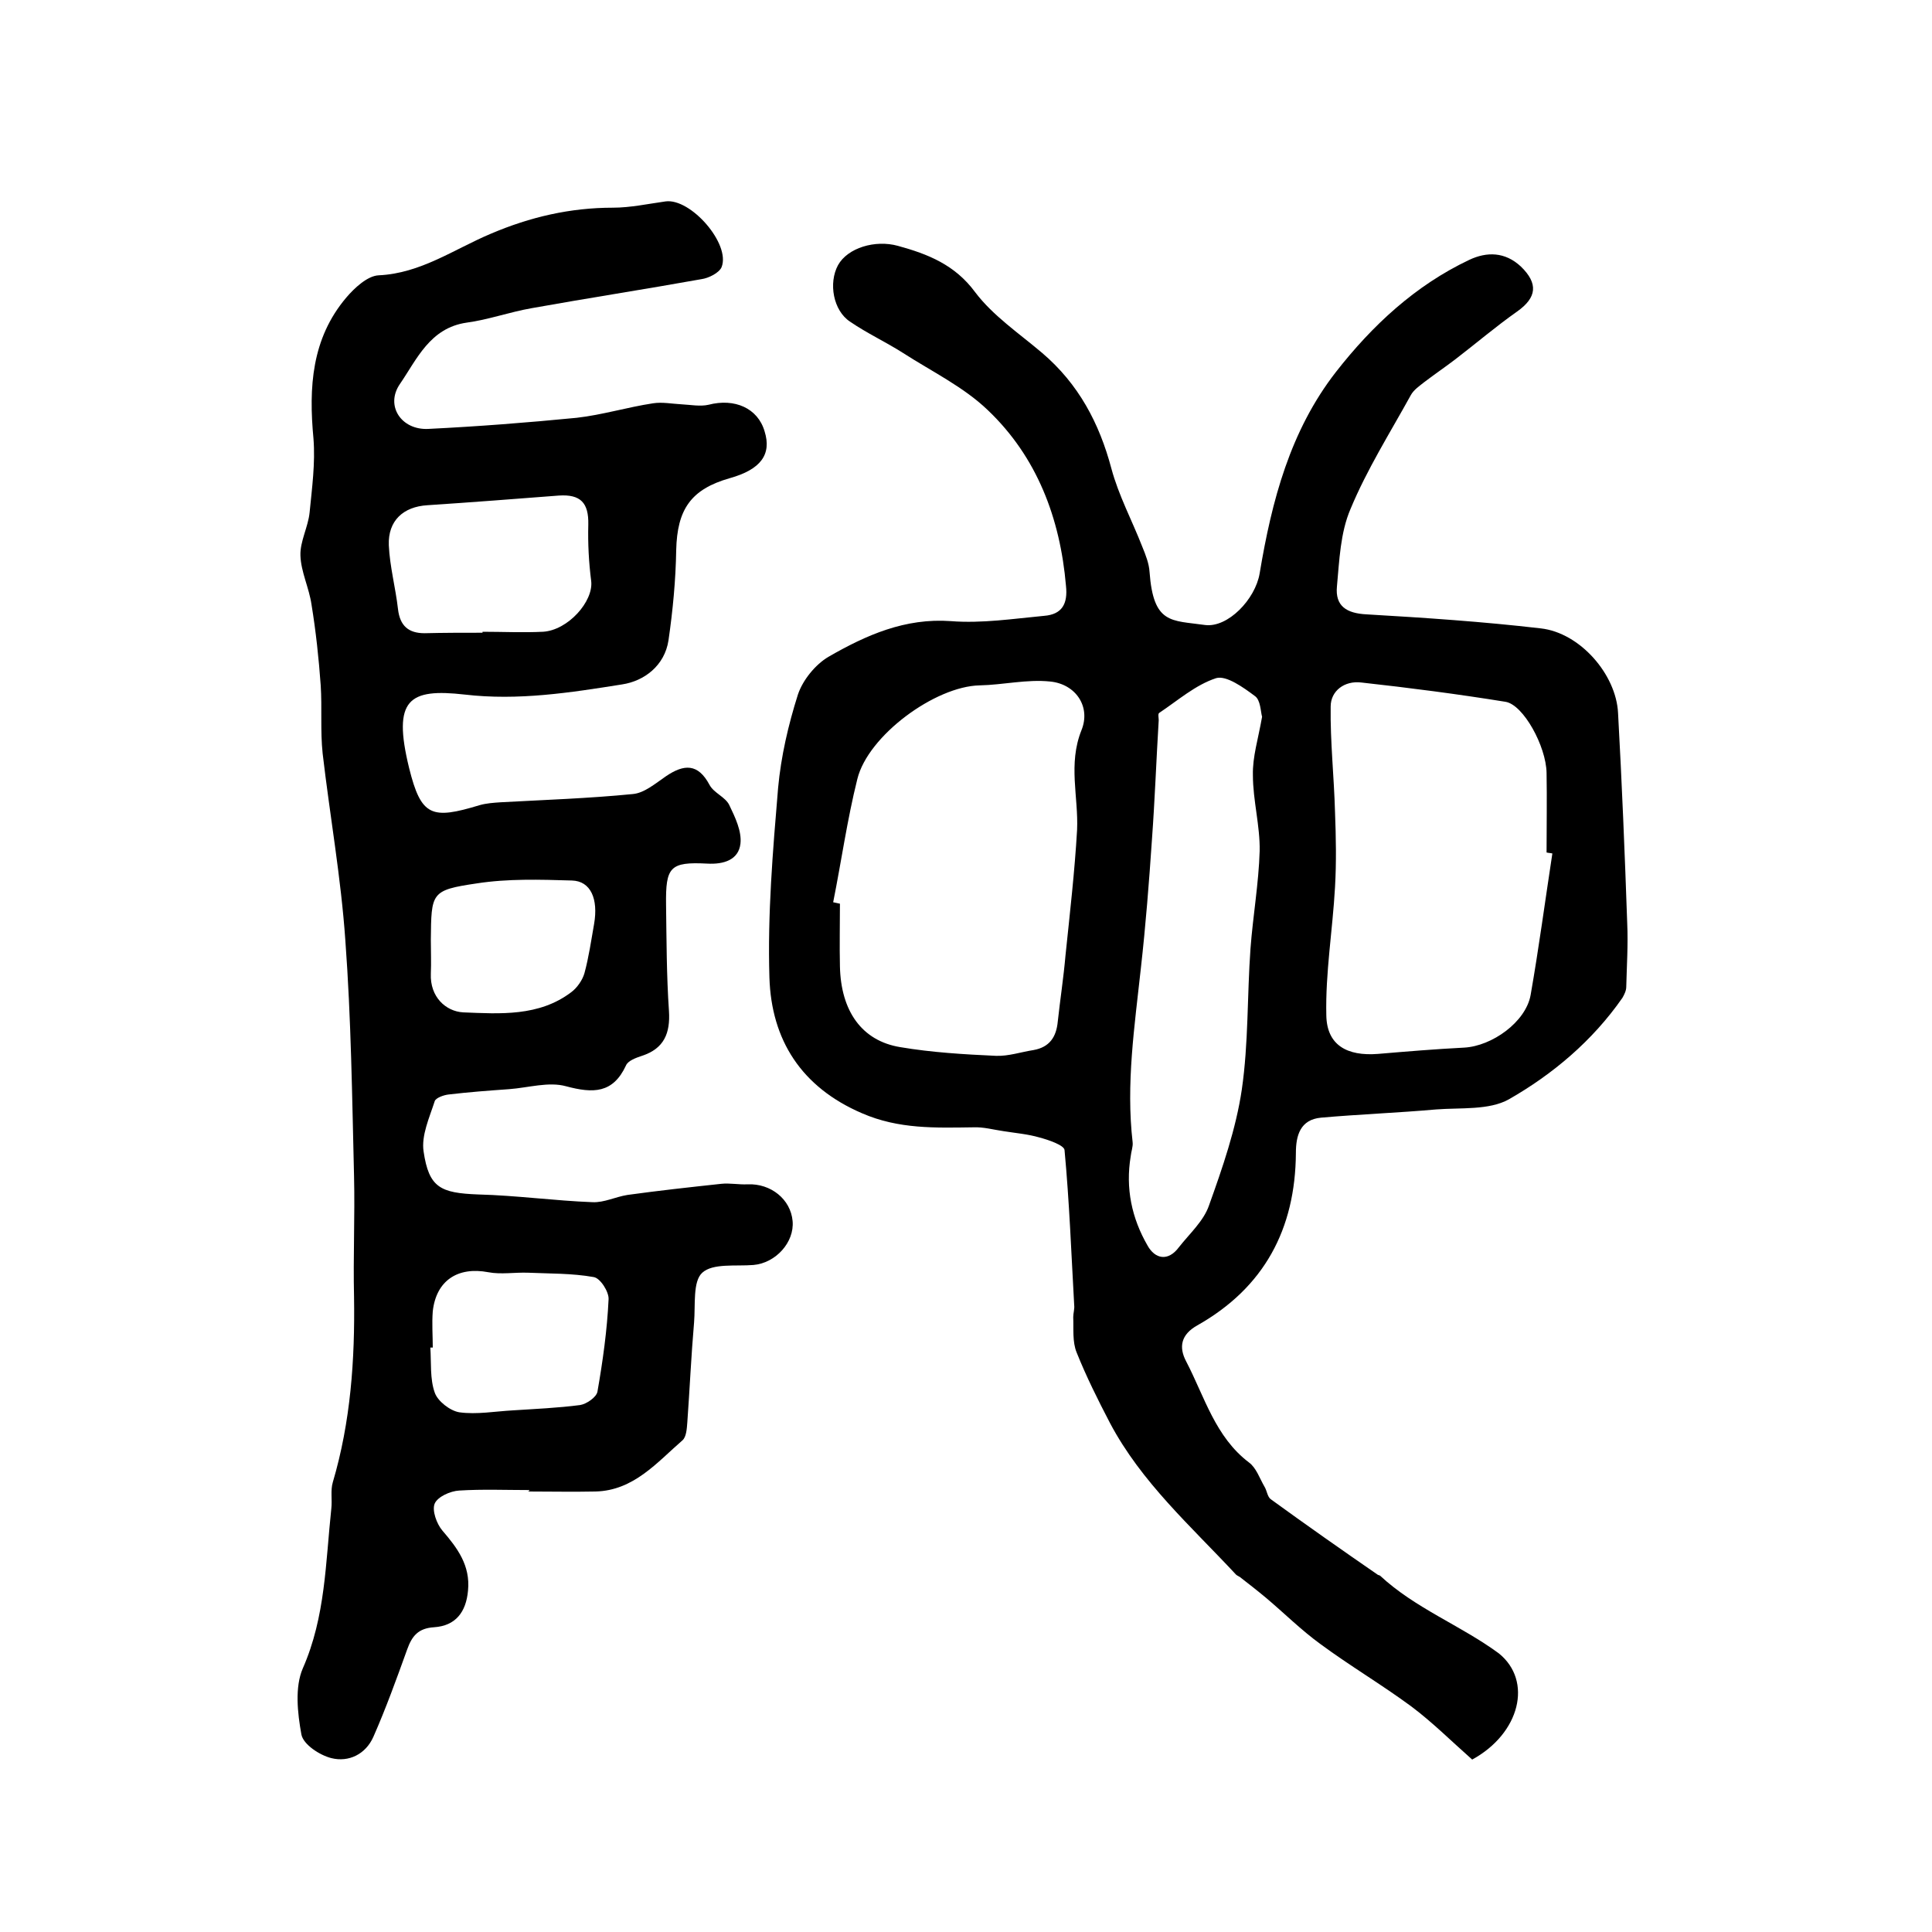 <?xml version="1.0" encoding="utf-8"?>
<!-- Generator: Adobe Illustrator 22.0.0, SVG Export Plug-In . SVG Version: 6.00 Build 0)  -->
<svg version="1.1" id="图层_1" xmlns="http://www.w3.org/2000/svg" xmlns:xlink="http://www.w3.org/1999/xlink" x="0px" y="0px"
	 viewBox="0 0 400 400" style="enable-background:new 0 0 400 400;" xml:space="preserve">
<style type="text/css">
	.st0{fill:#FFFFFF;}
</style>
<g>
	
	<path d="M304.8,364.3c-4.3-3.8-8.2-7.7-12.6-11c-6.1-4.5-12.7-8.4-18.8-12.9c-4-2.9-7.5-6.4-11.3-9.6c-1.8-1.5-3.6-2.9-5.4-4.3
		c-0.3-0.2-0.6-0.3-0.8-0.5c-9.3-10-19.6-19.1-26.1-31.4c-2.5-4.8-4.9-9.6-6.9-14.6c-0.9-2.2-0.6-4.9-0.7-7.3c0-0.8,0.3-1.7,0.2-2.5
		c-0.6-10.7-1-21.4-2-32.1c-0.1-1-3.3-2.1-5.2-2.6c-2.4-0.7-4.9-0.9-7.4-1.3c-2.1-0.3-4.2-0.9-6.3-0.8c-7.8,0.1-15.4,0.4-23-2.9
		c-12.6-5.4-18.8-15.2-19.2-28.1c-0.4-13.1,0.7-26.2,1.8-39.3c0.6-6.5,2.1-13,4.1-19.3c1-3,3.6-6.2,6.3-7.8
		c7.8-4.5,15.9-8.1,25.4-7.4c6.4,0.5,12.9-0.5,19.3-1.1c3.7-0.3,4.9-2.5,4.5-6.2c-1.2-14-6-26.7-16.2-36.4c-5-4.8-11.6-8-17.5-11.8
		c-3.6-2.3-7.5-4.1-11-6.5c-3.5-2.3-4.5-8-2.5-11.7c2-3.6,7.7-5.3,12.4-4c6.2,1.7,11.8,3.9,16,9.6c3.7,4.9,9.2,8.6,13.9,12.6
		c7.5,6.4,11.8,14.5,14.3,23.9c1.5,5.6,4.3,10.8,6.4,16.2c0.7,1.7,1.4,3.5,1.5,5.2c0.8,10.9,4.5,10,11.5,11
		c4.7,0.6,10.4-5.3,11.3-10.7c2.5-15,6.3-29.5,15.8-41.7c7.5-9.6,16.4-17.9,27.6-23.2c3.6-1.7,7.4-1.7,10.7,1.4
		c3.6,3.5,3.3,6.4-0.8,9.3c-4.4,3.1-8.5,6.6-12.8,9.9c-2.1,1.6-4.3,3.1-6.4,4.7c-1,0.8-2.2,1.6-2.8,2.7c-4.3,7.8-9.1,15.4-12.5,23.6
		c-2.1,4.9-2.3,10.6-2.8,16c-0.4,4.1,2,5.6,6.2,5.8c12,0.7,24,1.5,36,2.9c8.1,0.9,15.6,9.5,16,17.5c0.8,14.5,1.4,29.1,1.9,43.6
		c0.2,4.4-0.1,8.8-0.2,13.1c0,0.8-0.4,1.6-0.8,2.3c-6.2,8.9-14.4,15.8-23.5,21c-4.1,2.3-10,1.7-15.1,2.1c-7.9,0.7-15.9,1-23.8,1.7
		c-4.3,0.4-5.2,3.7-5.2,7.3c-0.1,15.8-6.6,27.9-20.4,35.7c-3.4,1.9-3.9,4.5-2.3,7.5c3.8,7.3,6,15.6,13,20.9c1.5,1.1,2.2,3.3,3.2,5
		c0.5,0.8,0.6,2.1,1.3,2.6c7.3,5.3,14.7,10.5,22.1,15.6c0.1,0.1,0.3,0.1,0.5,0.2c7.3,6.8,16.7,10.3,24.6,16.1
		C317.4,348,314.7,358.9,304.8,364.3z M172.5,186.8c0.5,0.1,0.9,0.2,1.4,0.3c0,4.3-0.1,8.7,0,13c0.2,9.2,4.5,15.4,12.5,16.7
		c6.5,1.1,13.2,1.5,19.8,1.8c2.6,0.1,5.2-0.8,7.8-1.2c3.3-0.6,4.7-2.7,5-5.9c0.5-4.6,1.2-9.1,1.6-13.7c0.9-8.7,1.9-17.3,2.4-26
		c0.3-6.8-1.9-13.6,0.9-20.6c2-4.9-1.2-9.6-6.5-10.1c-4.8-0.5-9.7,0.7-14.6,0.8c-9.2,0.2-23.1,10.4-25.3,19.4
		C175.4,169.7,174.2,178.3,172.5,186.8z M321.4,176.7c-0.4-0.1-0.8-0.1-1.2-0.2c0-5.5,0.1-11,0-16.5c-0.1-5.5-4.8-14.1-8.5-14.7
		c-9.9-1.6-19.9-2.9-29.9-4c-3.4-0.4-6.3,1.7-6.3,5c-0.1,7.3,0.7,14.5,0.9,21.8c0.2,5.2,0.3,10.4,0,15.6c-0.5,8.9-2,17.7-1.8,26.5
		c0.1,6.2,4.3,8.5,10.7,8c5.9-0.5,11.9-1,17.8-1.3c5.8-0.3,12.8-5.3,13.8-10.9C318.6,196.3,319.9,186.5,321.4,176.7z M261.3,148.4
		c-0.3-1-0.3-3.5-1.5-4.3c-2.4-1.8-5.9-4.3-8-3.7c-4.3,1.4-7.9,4.6-11.8,7.2c-0.3,0.2-0.1,1-0.1,1.5c-0.5,8.2-0.8,16.5-1.4,24.7
		c-0.6,8.9-1.3,17.8-2.3,26.7c-1.3,12-3.1,23.9-1.7,36c0.1,0.9-0.3,1.9-0.4,2.9c-1.1,6.6,0.2,12.8,3.5,18.5c1.5,2.7,4.2,3.4,6.5,0.3
		c2.2-2.8,5.1-5.4,6.2-8.6c2.8-7.8,5.6-15.9,6.8-24c1.4-9.6,1.1-19.5,1.8-29.2c0.5-6.7,1.7-13.5,1.9-20.2c0.1-5.2-1.4-10.5-1.4-15.7
		C259.3,156.7,260.5,153,261.3,148.4z"/>
	<path d="M109.6,308.5c-4.8,0-9.7-0.2-14.5,0.1c-1.9,0.1-4.5,1.3-5.1,2.7c-0.6,1.4,0.4,4.2,1.6,5.6c3.1,3.6,5.8,7.2,5.3,12.4
		c-0.4,4.5-2.6,7.3-7,7.6c-3.3,0.2-4.6,1.8-5.6,4.6c-2.2,6.1-4.4,12.2-7,18.1c-1.6,3.6-5.1,5.3-8.7,4.4c-2.4-0.6-5.8-2.8-6.2-4.9
		c-0.8-4.4-1.4-9.8,0.3-13.7c4.7-10.7,4.7-21.9,5.9-33.1c0.2-1.8-0.2-3.7,0.3-5.4c3.7-12.5,4.6-25.4,4.4-38.4
		c-0.2-8.3,0.2-16.7,0-25c-0.4-16.3-0.6-32.6-1.8-48.8c-0.9-13-3.2-25.8-4.7-38.7c-0.5-4.7-0.1-9.4-0.4-14.1
		c-0.4-5.6-1-11.2-1.9-16.7c-0.5-3.5-2.2-6.8-2.3-10.2c-0.1-2.9,1.6-5.9,1.9-8.9c0.5-5.1,1.2-10.2,0.8-15.3
		c-1-10.6-0.4-20.7,6.8-29.2c1.7-2,4.4-4.5,6.7-4.6c8.7-0.4,15.6-5.4,23.2-8.6c8.2-3.5,16.5-5.4,25.3-5.4c3.6,0,7.3-0.8,10.9-1.3
		c5.2-0.7,13.5,8.8,11.6,13.6c-0.5,1.2-2.7,2.3-4.2,2.5c-11.7,2.1-23.4,3.9-35.1,6c-4.6,0.8-9,2.4-13.5,3
		c-7.6,1.1-10.3,7.6-13.8,12.7c-3.1,4.5,0.3,9.6,5.9,9.3c10.2-0.5,20.5-1.3,30.7-2.3c5.3-0.6,10.5-2.2,15.8-3
		c1.9-0.3,3.9,0.1,5.8,0.2c1.9,0.1,4,0.5,5.7,0.1c5.4-1.4,10.2,0.7,11.6,5.5c1.5,4.8-0.8,7.9-7.2,9.7c-8.1,2.3-10.9,6.5-11.1,14.9
		c-0.1,6.2-0.7,12.5-1.6,18.7c-0.8,5.2-5,8.4-9.6,9.1c-10.7,1.7-21.5,3.4-32.6,2.1c-11.5-1.3-15,0.9-11.5,15.2
		c2.5,10.1,4.7,10.7,14.6,7.7c1.4-0.4,2.9-0.5,4.4-0.6c9.1-0.5,18.2-0.8,27.3-1.7c2.4-0.2,4.7-2.2,6.9-3.7c3.7-2.5,6.6-2.7,9,1.8
		c0.9,1.7,3.3,2.5,4.1,4.2c1.2,2.5,2.6,5.4,2.3,8c-0.4,3.3-3.4,4.3-6.9,4.1c-7.7-0.4-8.6,0.7-8.5,8.5c0.1,7.3,0.1,14.7,0.6,22
		c0.3,4.6-1,7.8-5.6,9.3c-1.2,0.4-2.9,1-3.3,2c-2.7,5.8-6.8,5.8-12.4,4.3c-3.6-1-7.8,0.3-11.8,0.6c-4.2,0.3-8.3,0.6-12.5,1.1
		c-1,0.1-2.7,0.7-2.9,1.4c-1.1,3.4-2.8,7.1-2.3,10.4c1.1,7.5,3.5,8.6,11.3,8.9c7.9,0.2,15.8,1.3,23.7,1.6c2.4,0.1,4.7-1.1,7.2-1.5
		c6.5-0.9,12.9-1.6,19.4-2.3c1.8-0.2,3.7,0.2,5.5,0.1c4.8-0.2,8.9,3.1,9.3,7.6c0.4,4.4-3.5,8.7-8.1,9.1c-3.7,0.3-8.4-0.4-10.6,1.6
		c-2,1.8-1.4,6.7-1.7,10.3c-0.6,6.9-0.9,13.8-1.4,20.7c-0.1,1.3-0.2,3-1,3.7c-5.3,4.6-10.1,10.4-18,10.6c-4.7,0.1-9.3,0-14,0
		C109.6,308.7,109.6,308.6,109.6,308.5z M99.9,131c0-0.1,0-0.2,0-0.2c4.2,0,8.3,0.2,12.5,0c5.2-0.3,10.5-6.3,10-10.5
		c-0.5-3.9-0.7-7.8-0.6-11.7c0.1-4.5-1.6-6.3-6.1-6c-9.1,0.7-18.1,1.4-27.2,2c-5,0.3-8.2,3.2-8,8.3c0.2,4.4,1.4,8.8,1.9,13.2
		c0.4,3.5,2.2,5,5.5,5C91.9,131,95.9,131,99.9,131z M89.6,279c-0.2,0-0.3,0-0.5,0c0.2,3.1-0.1,6.5,0.9,9.3c0.6,1.8,3.2,3.8,5.1,4.1
		c3.6,0.5,7.4-0.2,11.1-0.4c4.6-0.3,9.3-0.5,13.9-1.1c1.3-0.2,3.4-1.6,3.6-2.8c1.1-6.3,2-12.7,2.3-19.1c0.1-1.5-1.7-4.4-3.1-4.6
		c-4.5-0.8-9.1-0.7-13.6-0.9c-2.7-0.1-5.6,0.4-8.2-0.1c-6.3-1.2-10.8,1.7-11.5,8.1C89.4,274,89.6,276.6,89.6,279z M89.2,194.6
		c0,2.3,0.1,4.7,0,7c-0.2,4.8,3.1,7.8,6.7,8c7.6,0.3,15.7,0.9,22.4-4.2c1.2-0.9,2.3-2.5,2.7-3.9c0.9-3.3,1.4-6.8,2-10.2
		c0.9-5.2-0.7-8.9-4.6-9c-6.6-0.2-13.3-0.4-19.7,0.6C89.2,184.3,89.3,184.8,89.2,194.6z"/>
	
	
	
	
	
	
</g>
</svg>
